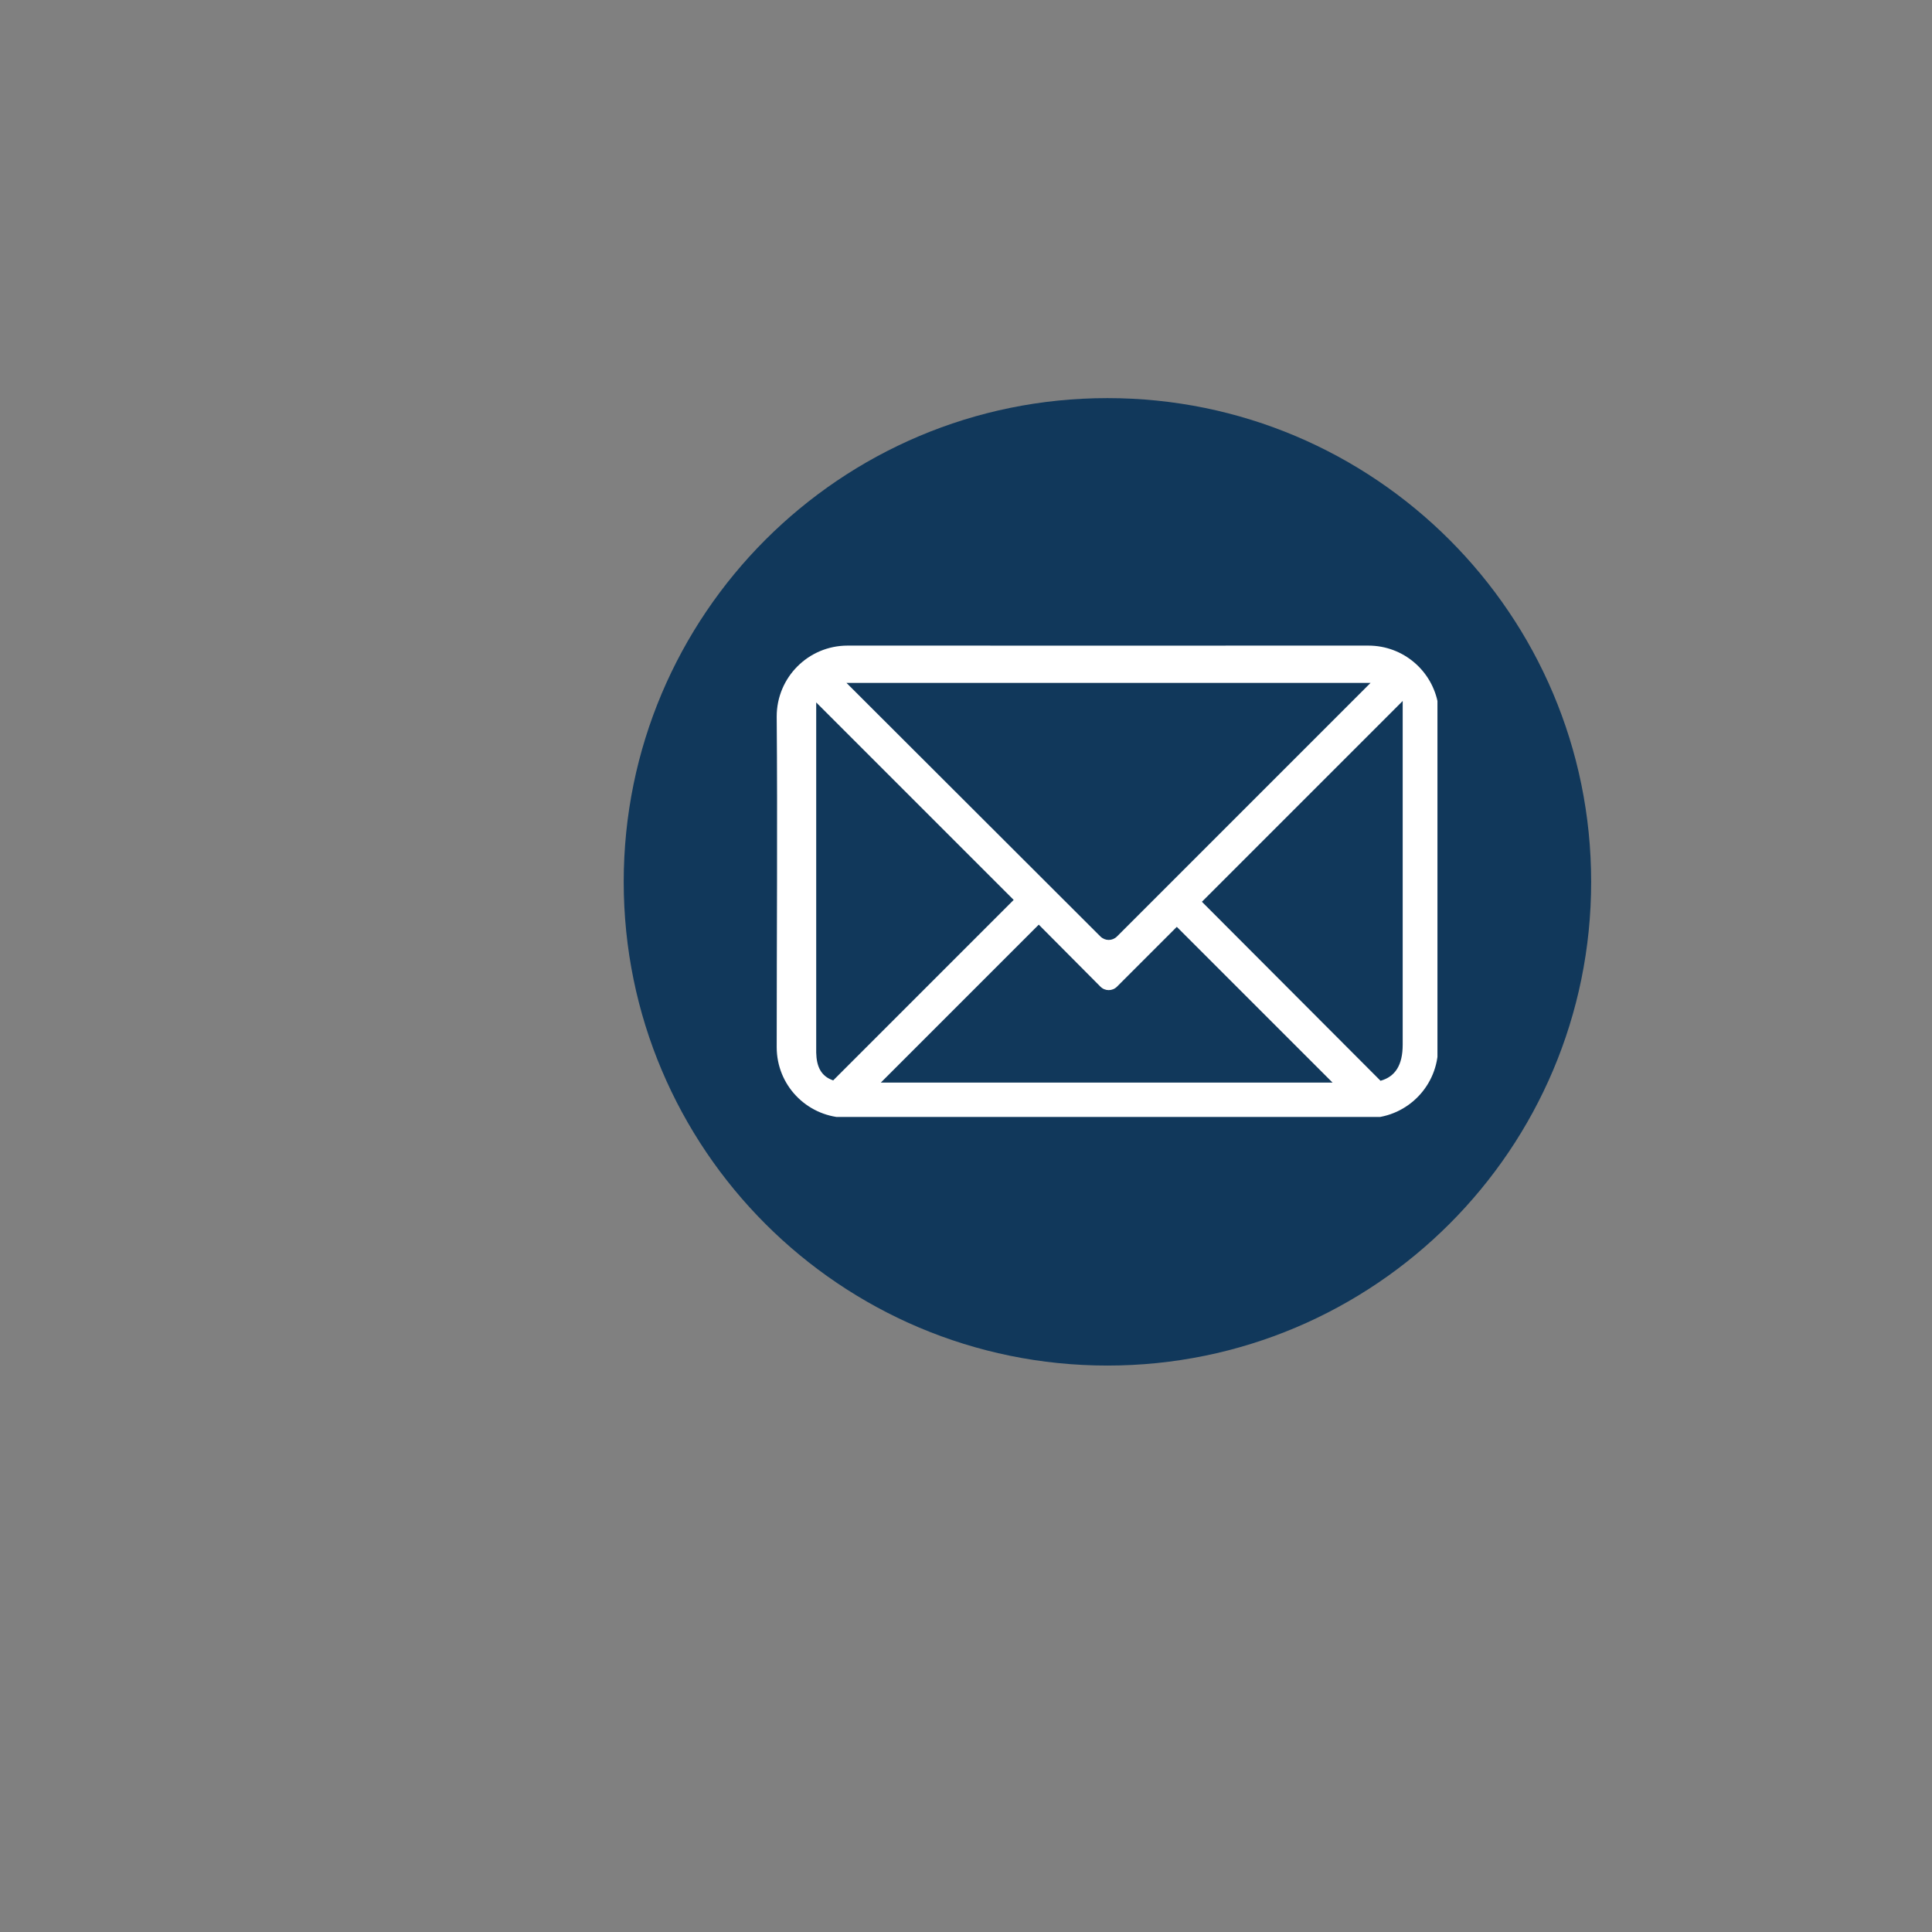 <svg xmlns="http://www.w3.org/2000/svg" xmlns:xlink="http://www.w3.org/1999/xlink" width="500" viewBox="0 0 375 375" height="500" preserveAspectRatio="xMidYMid meet"><rect x="0" y="0" width="375" height="375" fill="#808080" stroke="none"/><defs><clipPath id="6c69bdfd85"><path d="M 121.062 77.273 L 308.844 77.273 L 308.844 265.055 L 121.062 265.055 Z M 121.062 77.273 " clip-rule="nonzero"></path></clipPath><clipPath id="f2724712e5"><path d="M 214.953 77.273 C 163.098 77.273 121.062 119.309 121.062 171.164 C 121.062 223.02 163.098 265.055 214.953 265.055 C 266.805 265.055 308.844 223.02 308.844 171.164 C 308.844 119.309 266.805 77.273 214.953 77.273 Z M 214.953 77.273 " clip-rule="nonzero"></path></clipPath><clipPath id="c8b31d70ec"><path d="M 150.758 125.297 L 279.008 125.297 L 279.008 216.797 L 150.758 216.797 Z M 150.758 125.297 " clip-rule="nonzero"></path></clipPath></defs><g clip-path="url(#6c69bdfd85)"><g clip-path="url(#f2724712e5)"><path fill="#11385b" d="M 121.062 77.273 L 308.844 77.273 L 308.844 265.055 L 121.062 265.055 Z M 121.062 77.273 " fill-opacity="1" fill-rule="nonzero"></path></g></g><g clip-path="url(#c8b31d70ec)"><path fill="#ffffff" d="M 164.512 125.312 C 156.918 125.312 150.758 131.461 150.758 139.066 C 150.93 159.926 150.758 182 150.758 203.258 C 150.758 210.578 156.453 216.504 163.652 216.941 L 265.957 217.012 C 273.289 216.715 279.137 210.676 279.137 203.258 L 279.137 136.703 C 278.023 130.219 272.395 125.312 265.598 125.312 C 231.922 125.328 198.203 125.312 164.512 125.312 Z M 164.297 132.547 L 266.027 132.547 L 216.809 181.766 C 215.914 182.664 214.484 182.664 213.586 181.766 Z M 272.262 136.059 L 272.262 202.758 C 272.262 206.73 270.828 208.977 267.961 209.777 L 233.289 175.031 Z M 158.426 136.344 L 196.754 174.672 L 161.723 209.703 C 159.324 208.895 158.488 206.965 158.426 204.332 Z M 201.625 179.473 L 213.59 191.508 C 214.488 192.406 215.914 192.406 216.812 191.508 L 228.418 179.902 L 258.652 210.133 L 170.965 210.133 Z M 201.625 179.473 " fill-opacity="1" fill-rule="nonzero"></path></g></svg>